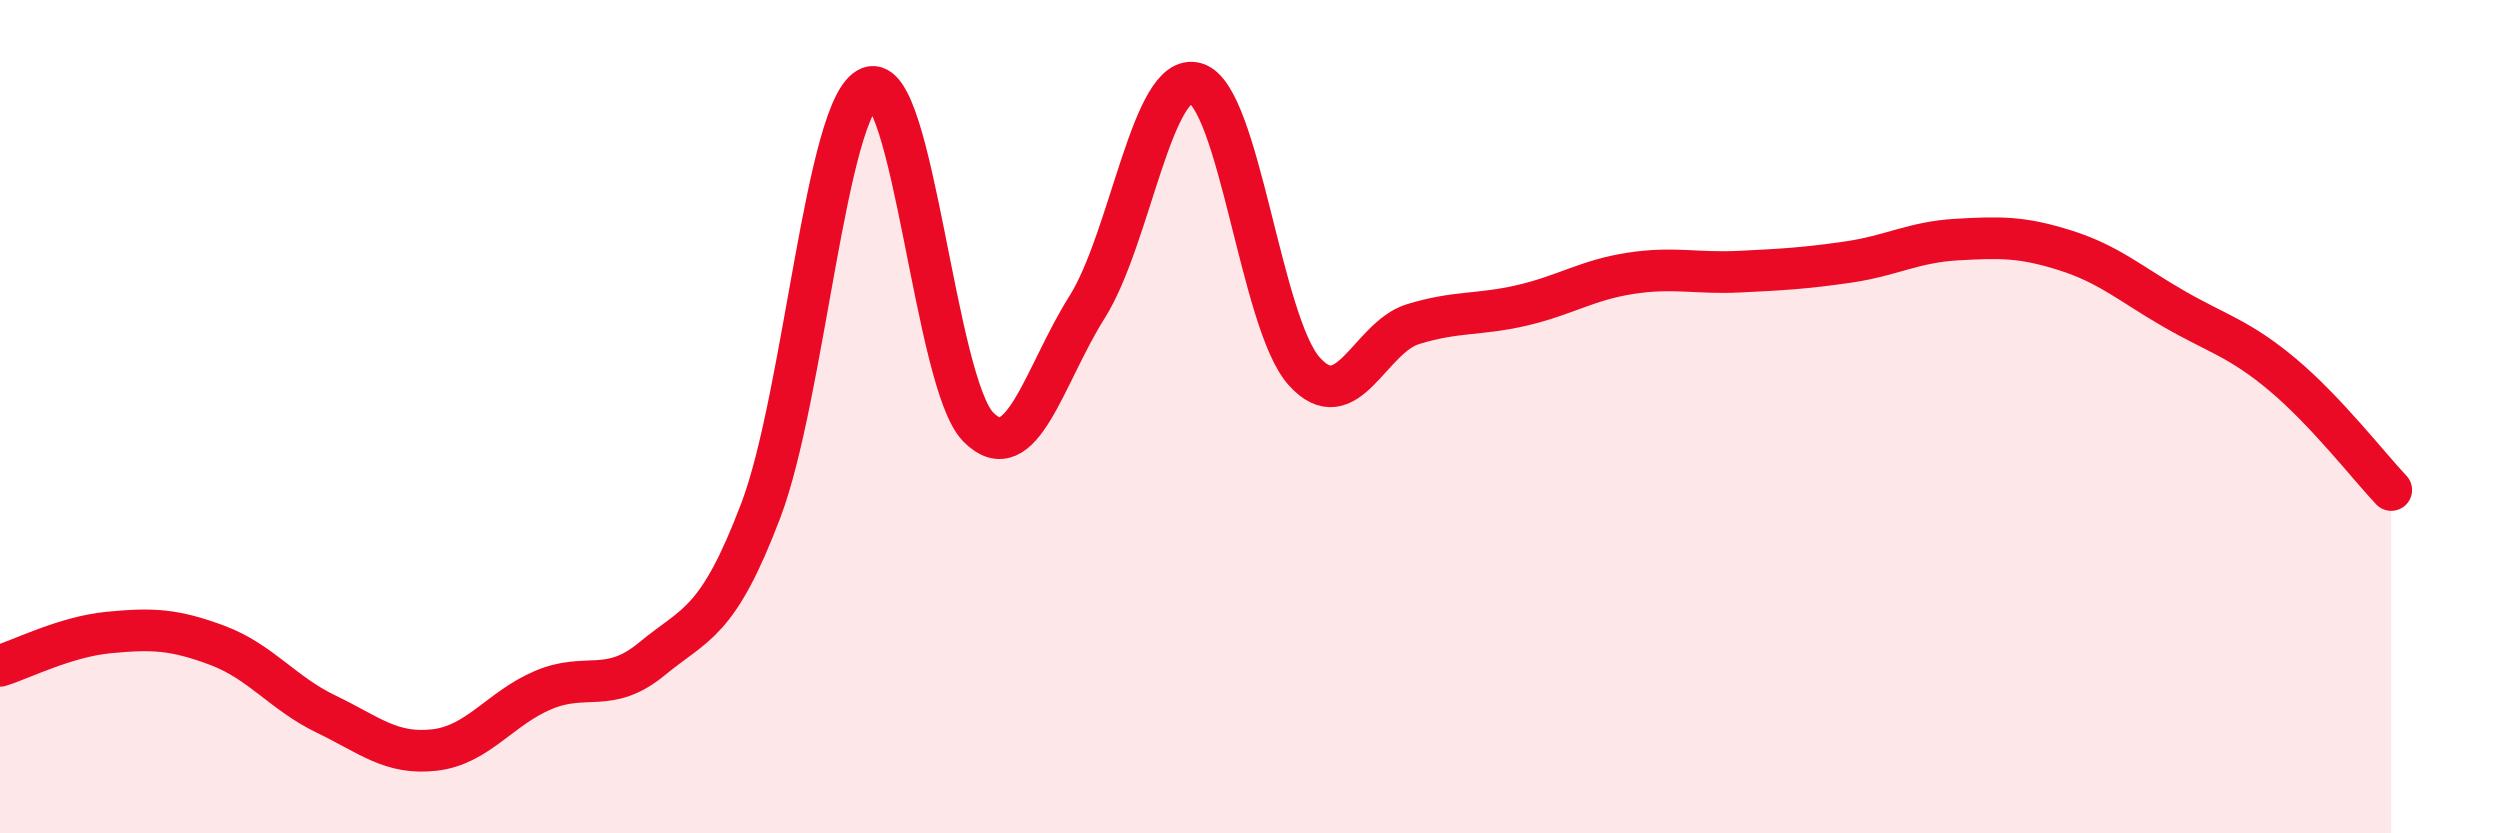 
    <svg width="60" height="20" viewBox="0 0 60 20" xmlns="http://www.w3.org/2000/svg">
      <path
        d="M 0,15.98 C 0.52,15.82 1.57,15.28 2.61,15.18 C 3.65,15.08 4.18,15.1 5.22,15.49 C 6.26,15.88 6.79,16.64 7.83,17.14 C 8.87,17.64 9.39,18.12 10.43,18 C 11.47,17.88 12,17 13.04,16.56 C 14.08,16.12 14.61,16.67 15.65,15.81 C 16.69,14.95 17.22,14.99 18.26,12.25 C 19.3,9.51 19.83,2.5 20.87,2.1 C 21.91,1.7 22.44,9.2 23.48,10.25 C 24.52,11.3 25.05,9.02 26.09,7.37 C 27.13,5.72 27.66,1.69 28.7,2 C 29.74,2.31 30.26,7.75 31.3,8.91 C 32.34,10.07 32.87,8.1 33.91,7.78 C 34.95,7.46 35.48,7.57 36.52,7.33 C 37.56,7.09 38.09,6.72 39.13,6.56 C 40.17,6.4 40.7,6.57 41.74,6.52 C 42.78,6.47 43.31,6.44 44.35,6.29 C 45.39,6.14 45.92,5.81 46.96,5.75 C 48,5.69 48.53,5.68 49.57,6.01 C 50.61,6.34 51.13,6.81 52.17,7.41 C 53.21,8.01 53.74,8.12 54.78,8.99 C 55.82,9.86 56.87,11.21 57.39,11.76L57.39 20L0 20Z"
        fill="#EB0A25"
        opacity="0.1"
        stroke-linecap="round"
        stroke-linejoin="round"
      />
      <path
        d="M 0,15.98 C 0.52,15.82 1.57,15.28 2.61,15.18 C 3.65,15.08 4.18,15.1 5.22,15.49 C 6.26,15.88 6.79,16.64 7.83,17.14 C 8.87,17.64 9.39,18.12 10.43,18 C 11.47,17.88 12,17 13.04,16.56 C 14.08,16.12 14.61,16.67 15.65,15.81 C 16.69,14.95 17.22,14.99 18.26,12.25 C 19.3,9.51 19.83,2.5 20.87,2.1 C 21.91,1.7 22.44,9.2 23.48,10.25 C 24.52,11.3 25.05,9.02 26.09,7.37 C 27.13,5.72 27.66,1.69 28.7,2 C 29.74,2.31 30.26,7.75 31.3,8.91 C 32.34,10.07 32.87,8.1 33.91,7.78 C 34.95,7.46 35.48,7.57 36.52,7.33 C 37.56,7.09 38.09,6.72 39.13,6.56 C 40.17,6.4 40.7,6.57 41.74,6.52 C 42.78,6.47 43.31,6.44 44.35,6.29 C 45.39,6.14 45.92,5.81 46.96,5.75 C 48,5.69 48.53,5.68 49.57,6.01 C 50.61,6.34 51.13,6.81 52.17,7.41 C 53.21,8.01 53.74,8.12 54.78,8.99 C 55.82,9.86 56.87,11.21 57.39,11.76"
        stroke="#EB0A25"
        stroke-width="1"
        fill="none"
        stroke-linecap="round"
        stroke-linejoin="round"
      />
    </svg>
  